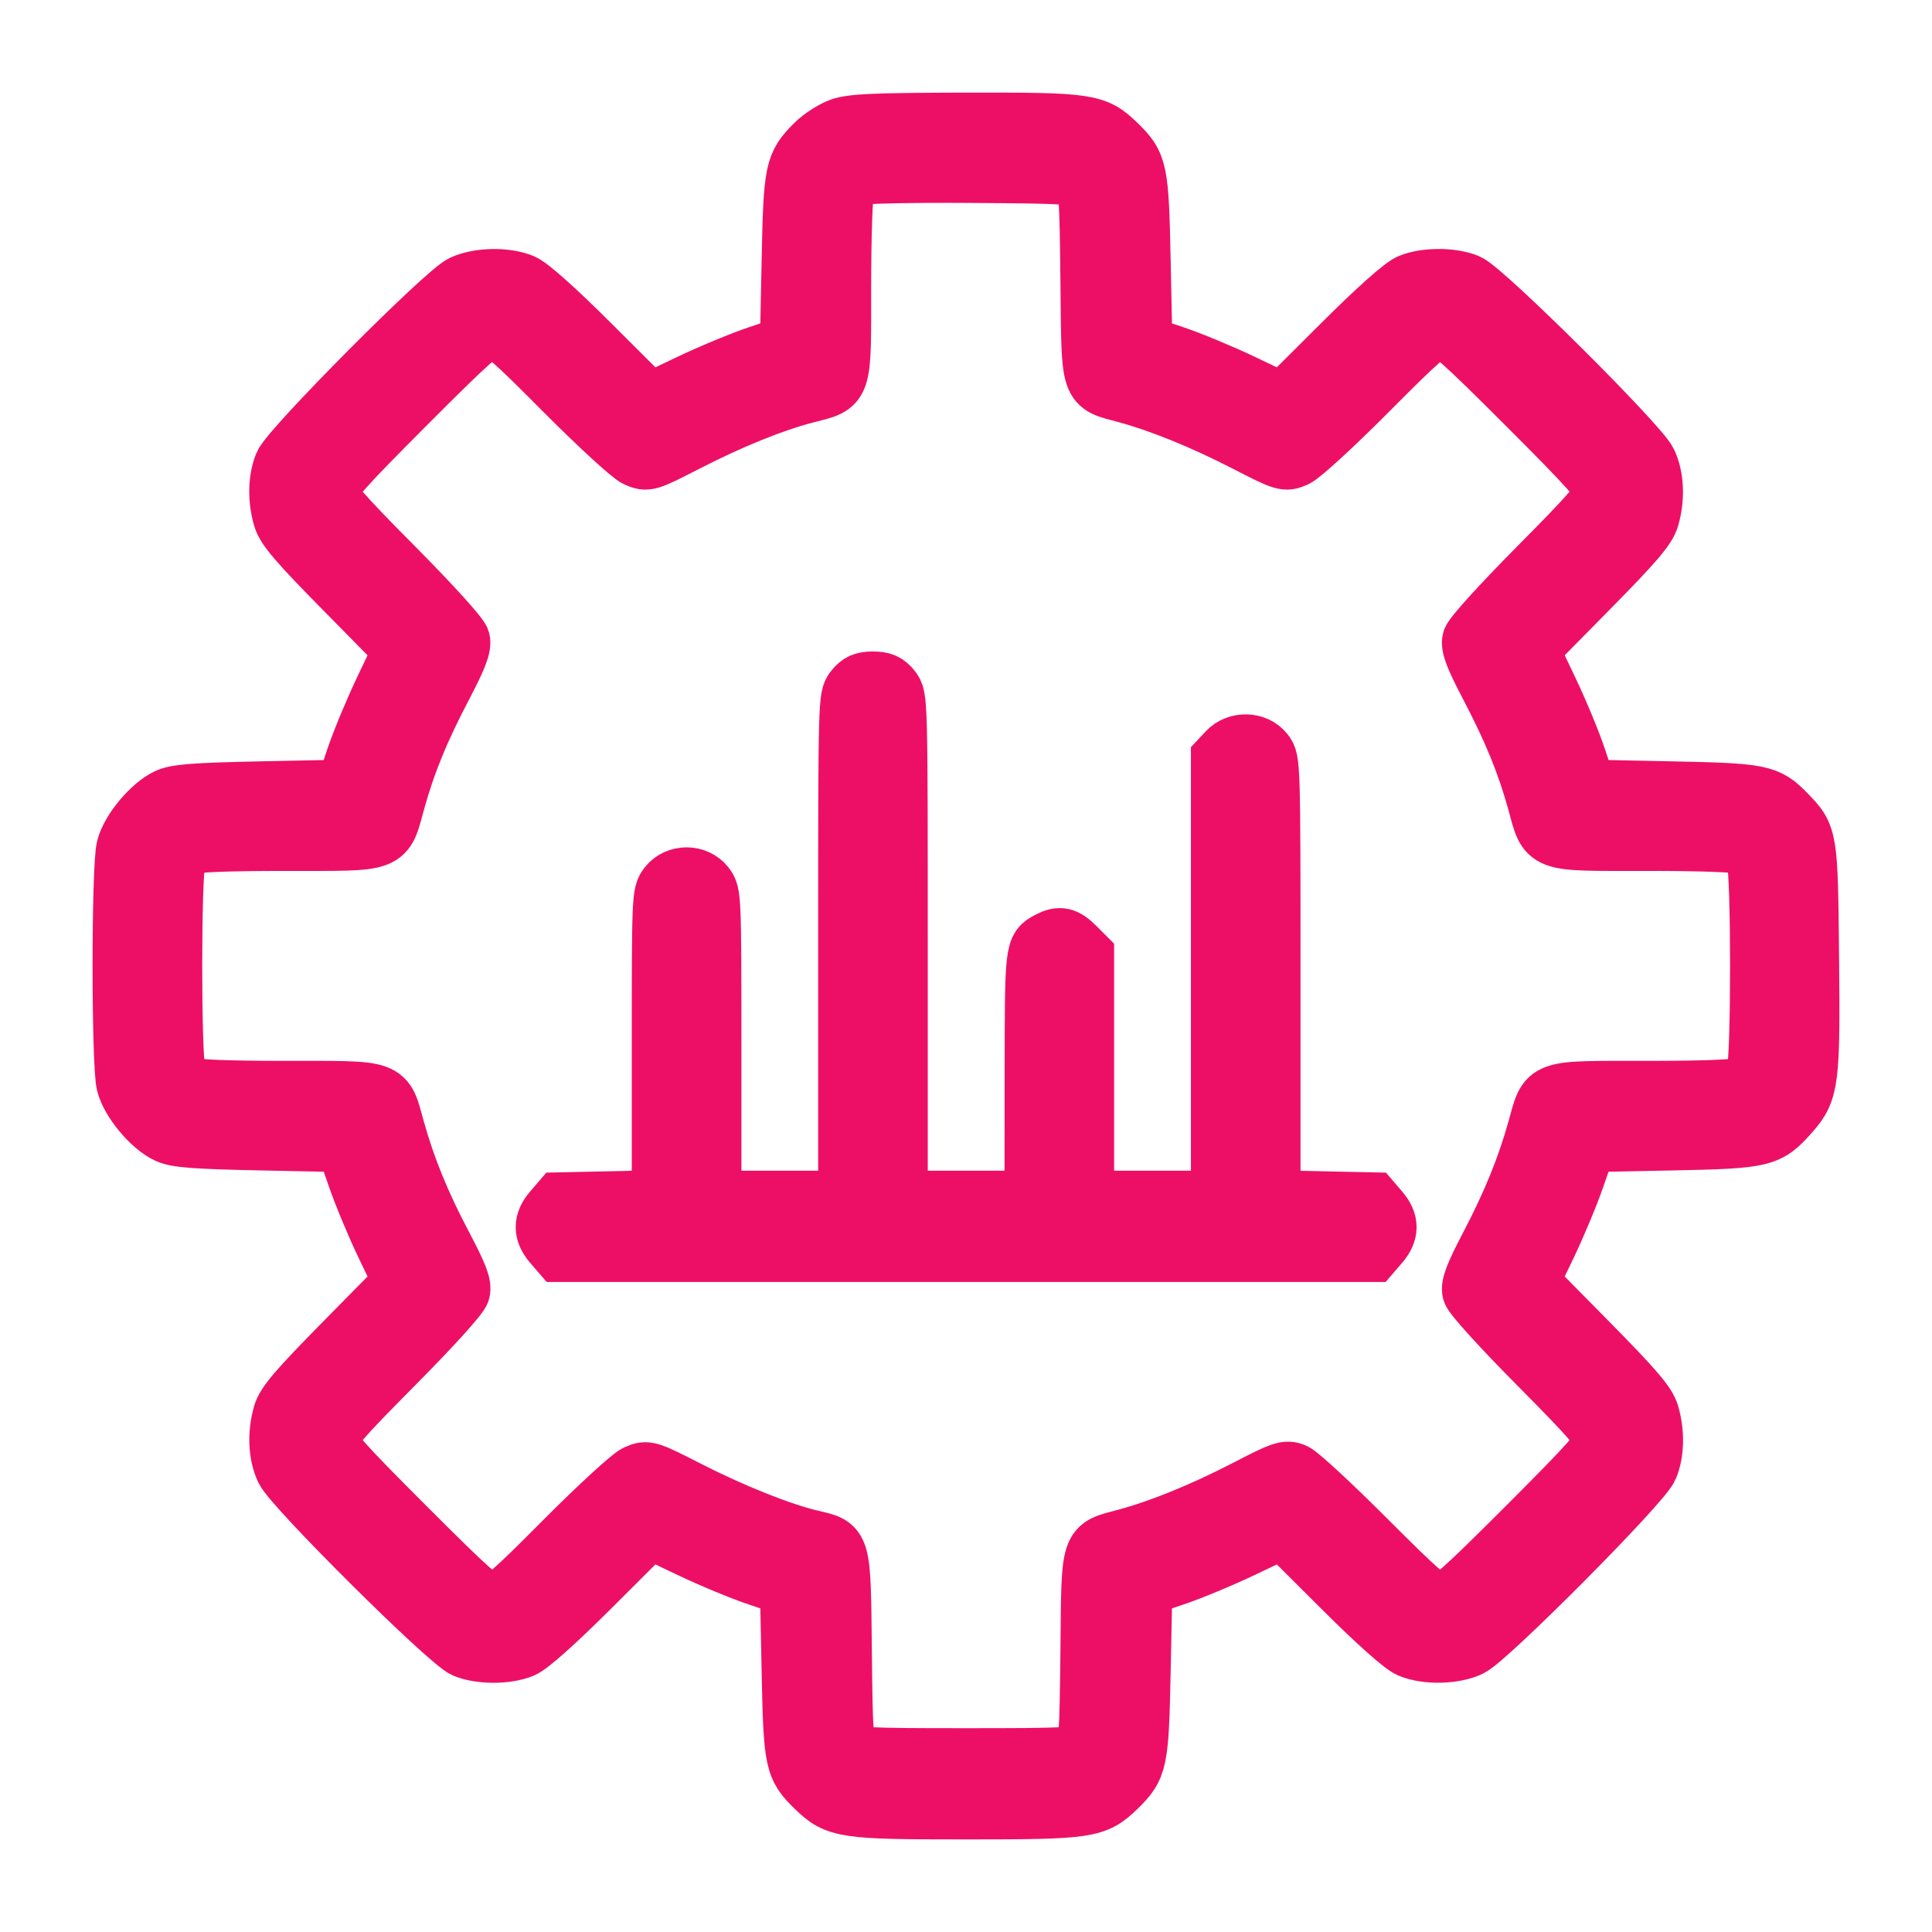 <svg width="48" height="48" viewBox="0 0 48 48" fill="none" xmlns="http://www.w3.org/2000/svg">
<path fill-rule="evenodd" clip-rule="evenodd" d="M20.876 3.134C20.679 3.203 20.387 3.392 20.226 3.553C19.696 4.083 19.668 4.218 19.622 6.492L19.58 8.542L18.836 8.791C18.427 8.928 17.652 9.249 17.116 9.505L16.14 9.971L14.718 8.553C13.828 7.665 13.181 7.087 12.988 7.008C12.571 6.835 11.882 6.849 11.477 7.039C11.023 7.252 7.187 11.111 7.015 11.529C6.863 11.898 6.852 12.402 6.986 12.866C7.065 13.139 7.371 13.497 8.53 14.672L9.975 16.139L9.511 17.112C9.256 17.647 8.935 18.42 8.798 18.829L8.549 19.573L6.499 19.615C4.859 19.649 4.39 19.684 4.155 19.79C3.739 19.979 3.205 20.617 3.094 21.058C2.969 21.555 2.969 26.44 3.094 26.937C3.205 27.377 3.739 28.016 4.155 28.204C4.39 28.311 4.859 28.346 6.497 28.379L8.545 28.421L8.832 29.248C8.99 29.703 9.312 30.475 9.548 30.964L9.977 31.854L8.531 33.321C7.371 34.498 7.065 34.855 6.986 35.128C6.845 35.617 6.868 36.143 7.046 36.524C7.259 36.978 11.118 40.814 11.536 40.987C11.93 41.149 12.595 41.149 12.988 40.986C13.181 40.907 13.828 40.329 14.718 39.441L16.14 38.023L17.116 38.489C17.652 38.745 18.427 39.067 18.836 39.203L19.58 39.452L19.622 41.503C19.668 43.786 19.695 43.916 20.239 44.444C20.782 44.972 20.975 45 24.004 45C27.032 45 27.225 44.972 27.768 44.444C28.312 43.916 28.339 43.786 28.385 41.503L28.427 39.452L29.171 39.203C29.581 39.067 30.355 38.745 30.892 38.489L31.867 38.023L33.289 39.441C34.179 40.329 34.826 40.907 35.019 40.986C35.437 41.159 36.125 41.145 36.531 40.955C36.984 40.742 40.82 36.883 40.992 36.465C41.145 36.097 41.155 35.593 41.021 35.128C40.942 34.855 40.636 34.498 39.476 33.321L38.03 31.854L38.459 30.964C38.695 30.475 39.017 29.703 39.175 29.248L39.462 28.421L41.51 28.38C43.839 28.333 43.935 28.309 44.507 27.66C44.991 27.11 45.023 26.854 44.991 23.749C44.962 20.78 44.959 20.765 44.403 20.193C43.913 19.691 43.766 19.661 41.508 19.615L39.458 19.573L39.209 18.829C39.073 18.42 38.752 17.647 38.496 17.112L38.032 16.139L39.477 14.672C40.636 13.497 40.942 13.139 41.021 12.866C41.162 12.378 41.14 11.851 40.961 11.47C40.748 11.016 36.889 7.18 36.471 7.008C36.077 6.845 35.412 6.845 35.019 7.008C34.826 7.087 34.179 7.665 33.289 8.553L31.867 9.971L30.892 9.505C30.355 9.249 29.581 8.928 29.171 8.791L28.427 8.542L28.385 6.492C28.339 4.208 28.312 4.078 27.768 3.551C27.222 3.02 27.038 2.994 23.968 3.001C21.738 3.006 21.168 3.031 20.876 3.134ZM21.294 4.401C21.192 4.444 21.07 4.575 21.026 4.693C20.98 4.814 20.944 5.866 20.944 7.12C20.944 9.692 20.984 9.573 20.035 9.817C19.227 10.024 18.162 10.455 17.067 11.018C16.101 11.513 16.081 11.52 15.807 11.401C15.654 11.334 14.84 10.588 13.999 9.742C12.692 8.427 12.435 8.204 12.222 8.204C12.008 8.204 11.712 8.466 10.092 10.09C8.518 11.668 8.211 12.015 8.211 12.213C8.211 12.409 8.483 12.724 9.816 14.068C10.739 14.998 11.445 15.777 11.475 15.898C11.515 16.059 11.411 16.334 11.033 17.056C10.461 18.148 10.125 18.969 9.866 19.904C9.563 20.998 9.723 20.938 7.125 20.938C5.646 20.938 4.842 20.969 4.705 21.032C4.591 21.084 4.459 21.238 4.411 21.375C4.295 21.709 4.295 26.285 4.411 26.619C4.459 26.756 4.591 26.911 4.705 26.962C4.842 27.025 5.646 27.057 7.125 27.057C9.715 27.057 9.564 27.002 9.855 28.049C10.12 29.001 10.487 29.901 11.033 30.933C11.419 31.665 11.518 31.923 11.476 32.091C11.444 32.219 10.765 32.97 9.816 33.926C8.478 35.275 8.211 35.585 8.211 35.783C8.211 35.983 8.512 36.322 10.096 37.906C11.706 39.516 12.016 39.791 12.226 39.791C12.434 39.791 12.701 39.558 13.999 38.252C14.84 37.407 15.653 36.66 15.806 36.594C16.08 36.475 16.1 36.482 17.129 37.006C18.212 37.559 19.434 38.045 20.171 38.216C20.951 38.397 20.933 38.333 20.961 41.009C20.983 43.117 21 43.355 21.133 43.488C21.269 43.624 21.501 43.636 24.004 43.636C26.506 43.636 26.738 43.624 26.874 43.488C27.008 43.355 27.024 43.117 27.046 40.998C27.074 38.284 27.023 38.438 27.973 38.182C28.823 37.953 29.881 37.522 30.948 36.97C31.851 36.502 31.953 36.468 32.169 36.557C32.298 36.611 33.109 37.36 33.97 38.223C35.299 39.553 35.574 39.791 35.782 39.791C35.991 39.791 36.301 39.516 37.912 37.906C39.495 36.322 39.797 35.983 39.797 35.783C39.797 35.585 39.529 35.275 38.191 33.926C37.268 32.996 36.563 32.218 36.532 32.096C36.492 31.935 36.597 31.661 36.975 30.939C37.522 29.895 37.889 28.993 38.152 28.049C38.444 27.002 38.293 27.057 40.882 27.057C42.361 27.057 43.165 27.025 43.303 26.962C43.416 26.911 43.548 26.756 43.596 26.619C43.712 26.285 43.712 21.709 43.596 21.375C43.548 21.238 43.416 21.084 43.303 21.032C43.165 20.969 42.361 20.938 40.882 20.938C38.285 20.938 38.444 20.998 38.142 19.904C37.882 18.969 37.546 18.148 36.975 17.056C36.596 16.334 36.492 16.059 36.532 15.898C36.563 15.777 37.268 14.998 38.191 14.068C39.529 12.719 39.797 12.409 39.797 12.211C39.797 12.012 39.495 11.672 37.912 10.089C36.301 8.478 35.991 8.204 35.782 8.204C35.574 8.204 35.306 8.436 34.008 9.742C33.167 10.588 32.354 11.334 32.2 11.401C31.927 11.52 31.906 11.513 30.941 11.018C29.873 10.469 28.814 10.039 27.973 9.812C27.023 9.556 27.074 9.71 27.046 6.997C27.024 4.878 27.008 4.64 26.874 4.506C26.739 4.372 26.497 4.357 24.104 4.342C22.631 4.332 21.4 4.358 21.294 4.401ZM21.198 17.104C21.028 17.32 21.027 17.374 21.027 23.554V29.785H19.373H17.72V25.993C17.72 22.281 17.716 22.196 17.548 21.983C17.306 21.675 16.81 21.675 16.568 21.983C16.4 22.196 16.396 22.281 16.396 25.987V29.773L15.149 29.8L13.901 29.827L13.702 30.059C13.449 30.353 13.449 30.623 13.702 30.918L13.902 31.15H24.004H34.105L34.305 30.918C34.558 30.623 34.558 30.353 34.305 30.059L34.106 29.827L32.858 29.8L31.611 29.773V24.333C31.611 18.954 31.609 18.89 31.439 18.675C31.21 18.384 30.728 18.371 30.468 18.648L30.288 18.84V24.312V29.785H28.634H26.98V26.761V23.736L26.739 23.495C26.476 23.233 26.324 23.201 26.045 23.349C25.662 23.553 25.663 23.549 25.66 26.747L25.657 29.785H24.004H22.35V23.554C22.35 17.374 22.349 17.32 22.178 17.104C22.046 16.936 21.934 16.886 21.688 16.886C21.443 16.886 21.331 16.936 21.198 17.104Z" fill="#ED0F66" stroke="#ED0F66" stroke-width="1.4"/>
</svg>
